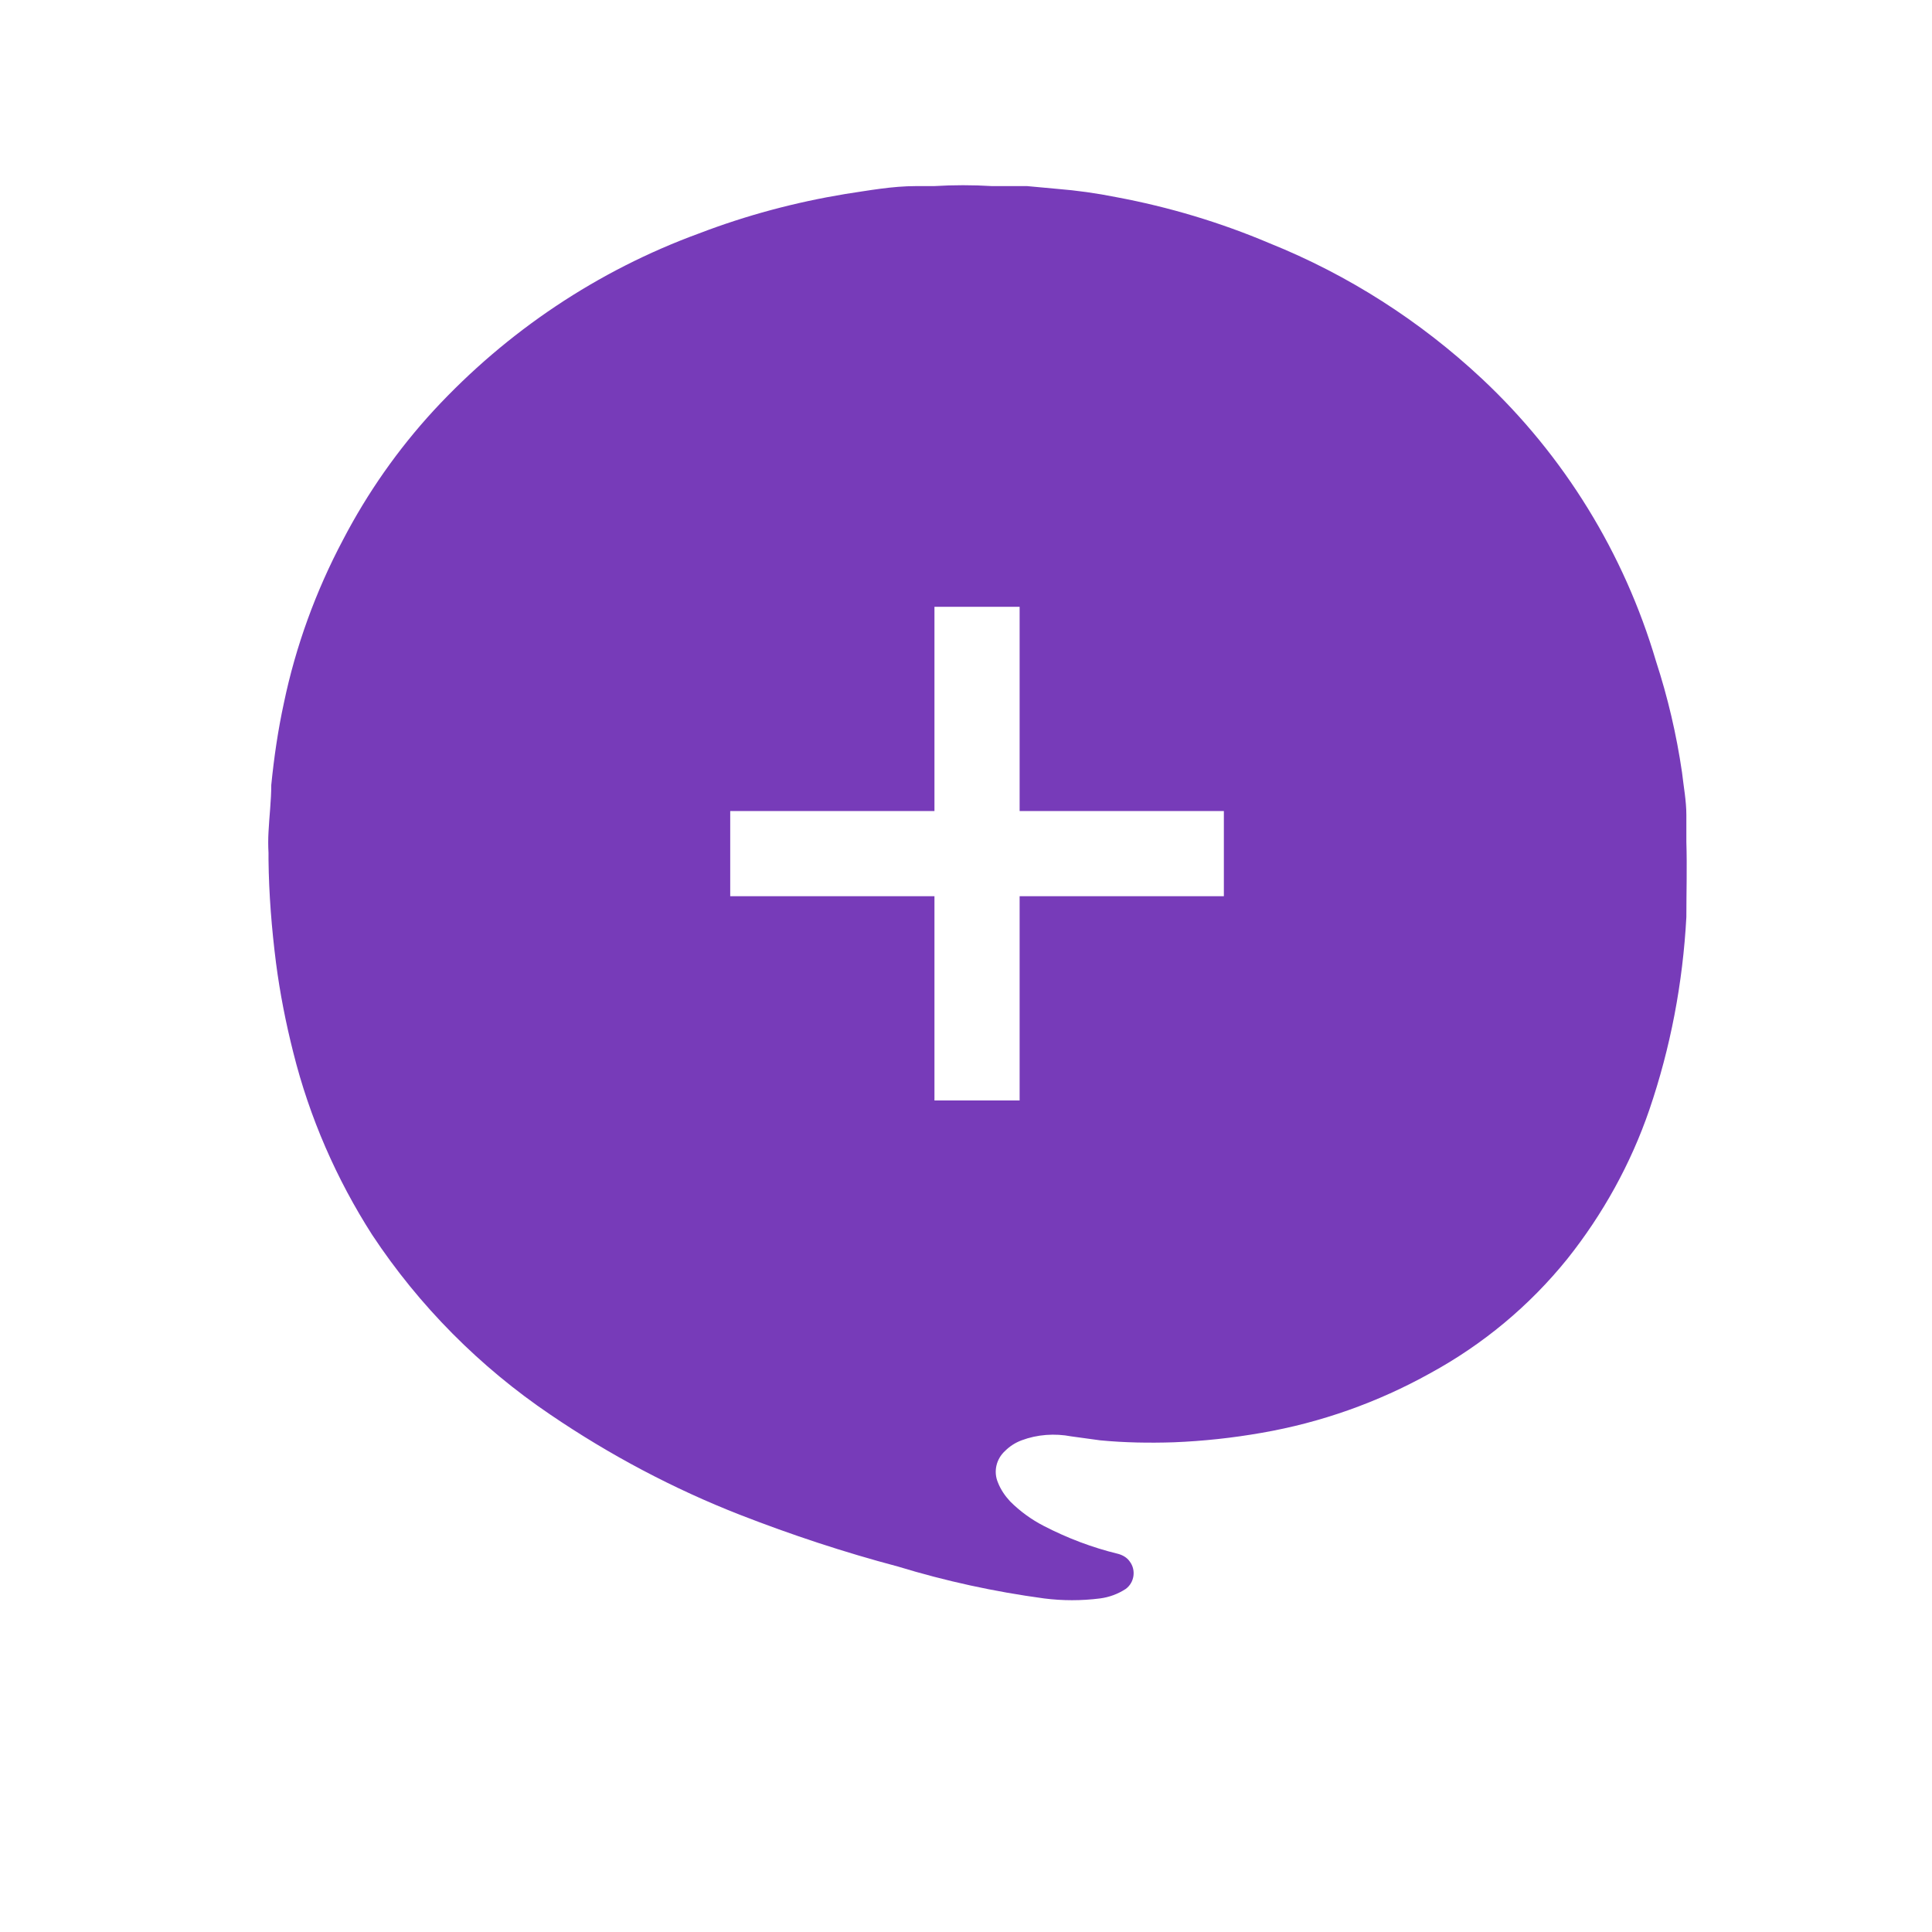 <svg xmlns="http://www.w3.org/2000/svg" xmlns:xlink="http://www.w3.org/1999/xlink" id="Calque_1" data-name="Calque 1" width="49" height="49" viewBox="0 0 49 49"><defs><style>      .cls-1 {        fill: #773bb9;      }      .cls-2, .cls-3 {        isolation: isolate;      }      .cls-4 {        fill: #fff;      }      .cls-3 {        mix-blend-mode: multiply;        opacity: .16;      }    </style></defs><g class="cls-2"><g id="Layer_2" data-name="Layer 2"><g id="Layer_1-2" data-name="Layer 1-2"><image class="cls-3" width="49" height="49"></image><path class="cls-1" d="M42.77,21.35v-.6h0v-.08c0-.36-.07-.72-.11-1.08-.14-.96-.36-1.9-.66-2.82-.81-2.74-2.33-5.21-4.41-7.16-1.57-1.47-3.4-2.64-5.39-3.44-1.25-.53-2.55-.92-3.89-1.17-.5-.1-1-.17-1.5-.21h0l-.76-.07h-.89c-.49-.03-.98-.03-1.47,0h-.46c-.6,0-1.19.11-1.79.2-1.27.21-2.51.54-3.71,1-2.57.94-4.87,2.48-6.73,4.49-.91.99-1.68,2.09-2.3,3.28-.69,1.3-1.2,2.7-1.5,4.14-.15.69-.25,1.38-.32,2.08,0,.39-.05.79-.07,1.19-.01.18-.01.35,0,.53h0v.17c.01.88.08,1.75.19,2.62.1.77.25,1.53.44,2.28.41,1.64,1.09,3.2,2,4.62,1.19,1.8,2.73,3.35,4.52,4.56,1.5,1.02,3.12,1.88,4.81,2.54,1.31.51,2.64.95,4,1.31,1.21.37,2.45.64,3.71.81.47.06.95.06,1.42,0,.23-.03.45-.11.65-.24.22-.16.27-.48.1-.7-.07-.1-.18-.16-.29-.19-.66-.16-1.29-.4-1.89-.71-.31-.16-.6-.37-.85-.62-.13-.14-.24-.3-.31-.48-.12-.28-.04-.6.18-.8.12-.12.26-.21.42-.27.4-.15.84-.18,1.26-.1l.73.1c.62.06,1.25.07,1.87.05.75-.03,1.49-.11,2.23-.24,1.5-.26,2.94-.77,4.27-1.51,1.34-.73,2.52-1.71,3.48-2.9.9-1.13,1.61-2.41,2.08-3.78.54-1.58.85-3.22.94-4.89,0-.63.02-1.26,0-1.91Z"></path><rect class="cls-4" x="23.7" y="15.39" width="2.16" height="12.52"></rect><rect class="cls-4" x="18.52" y="20.57" width="12.52" height="2.16"></rect></g></g></g></svg>